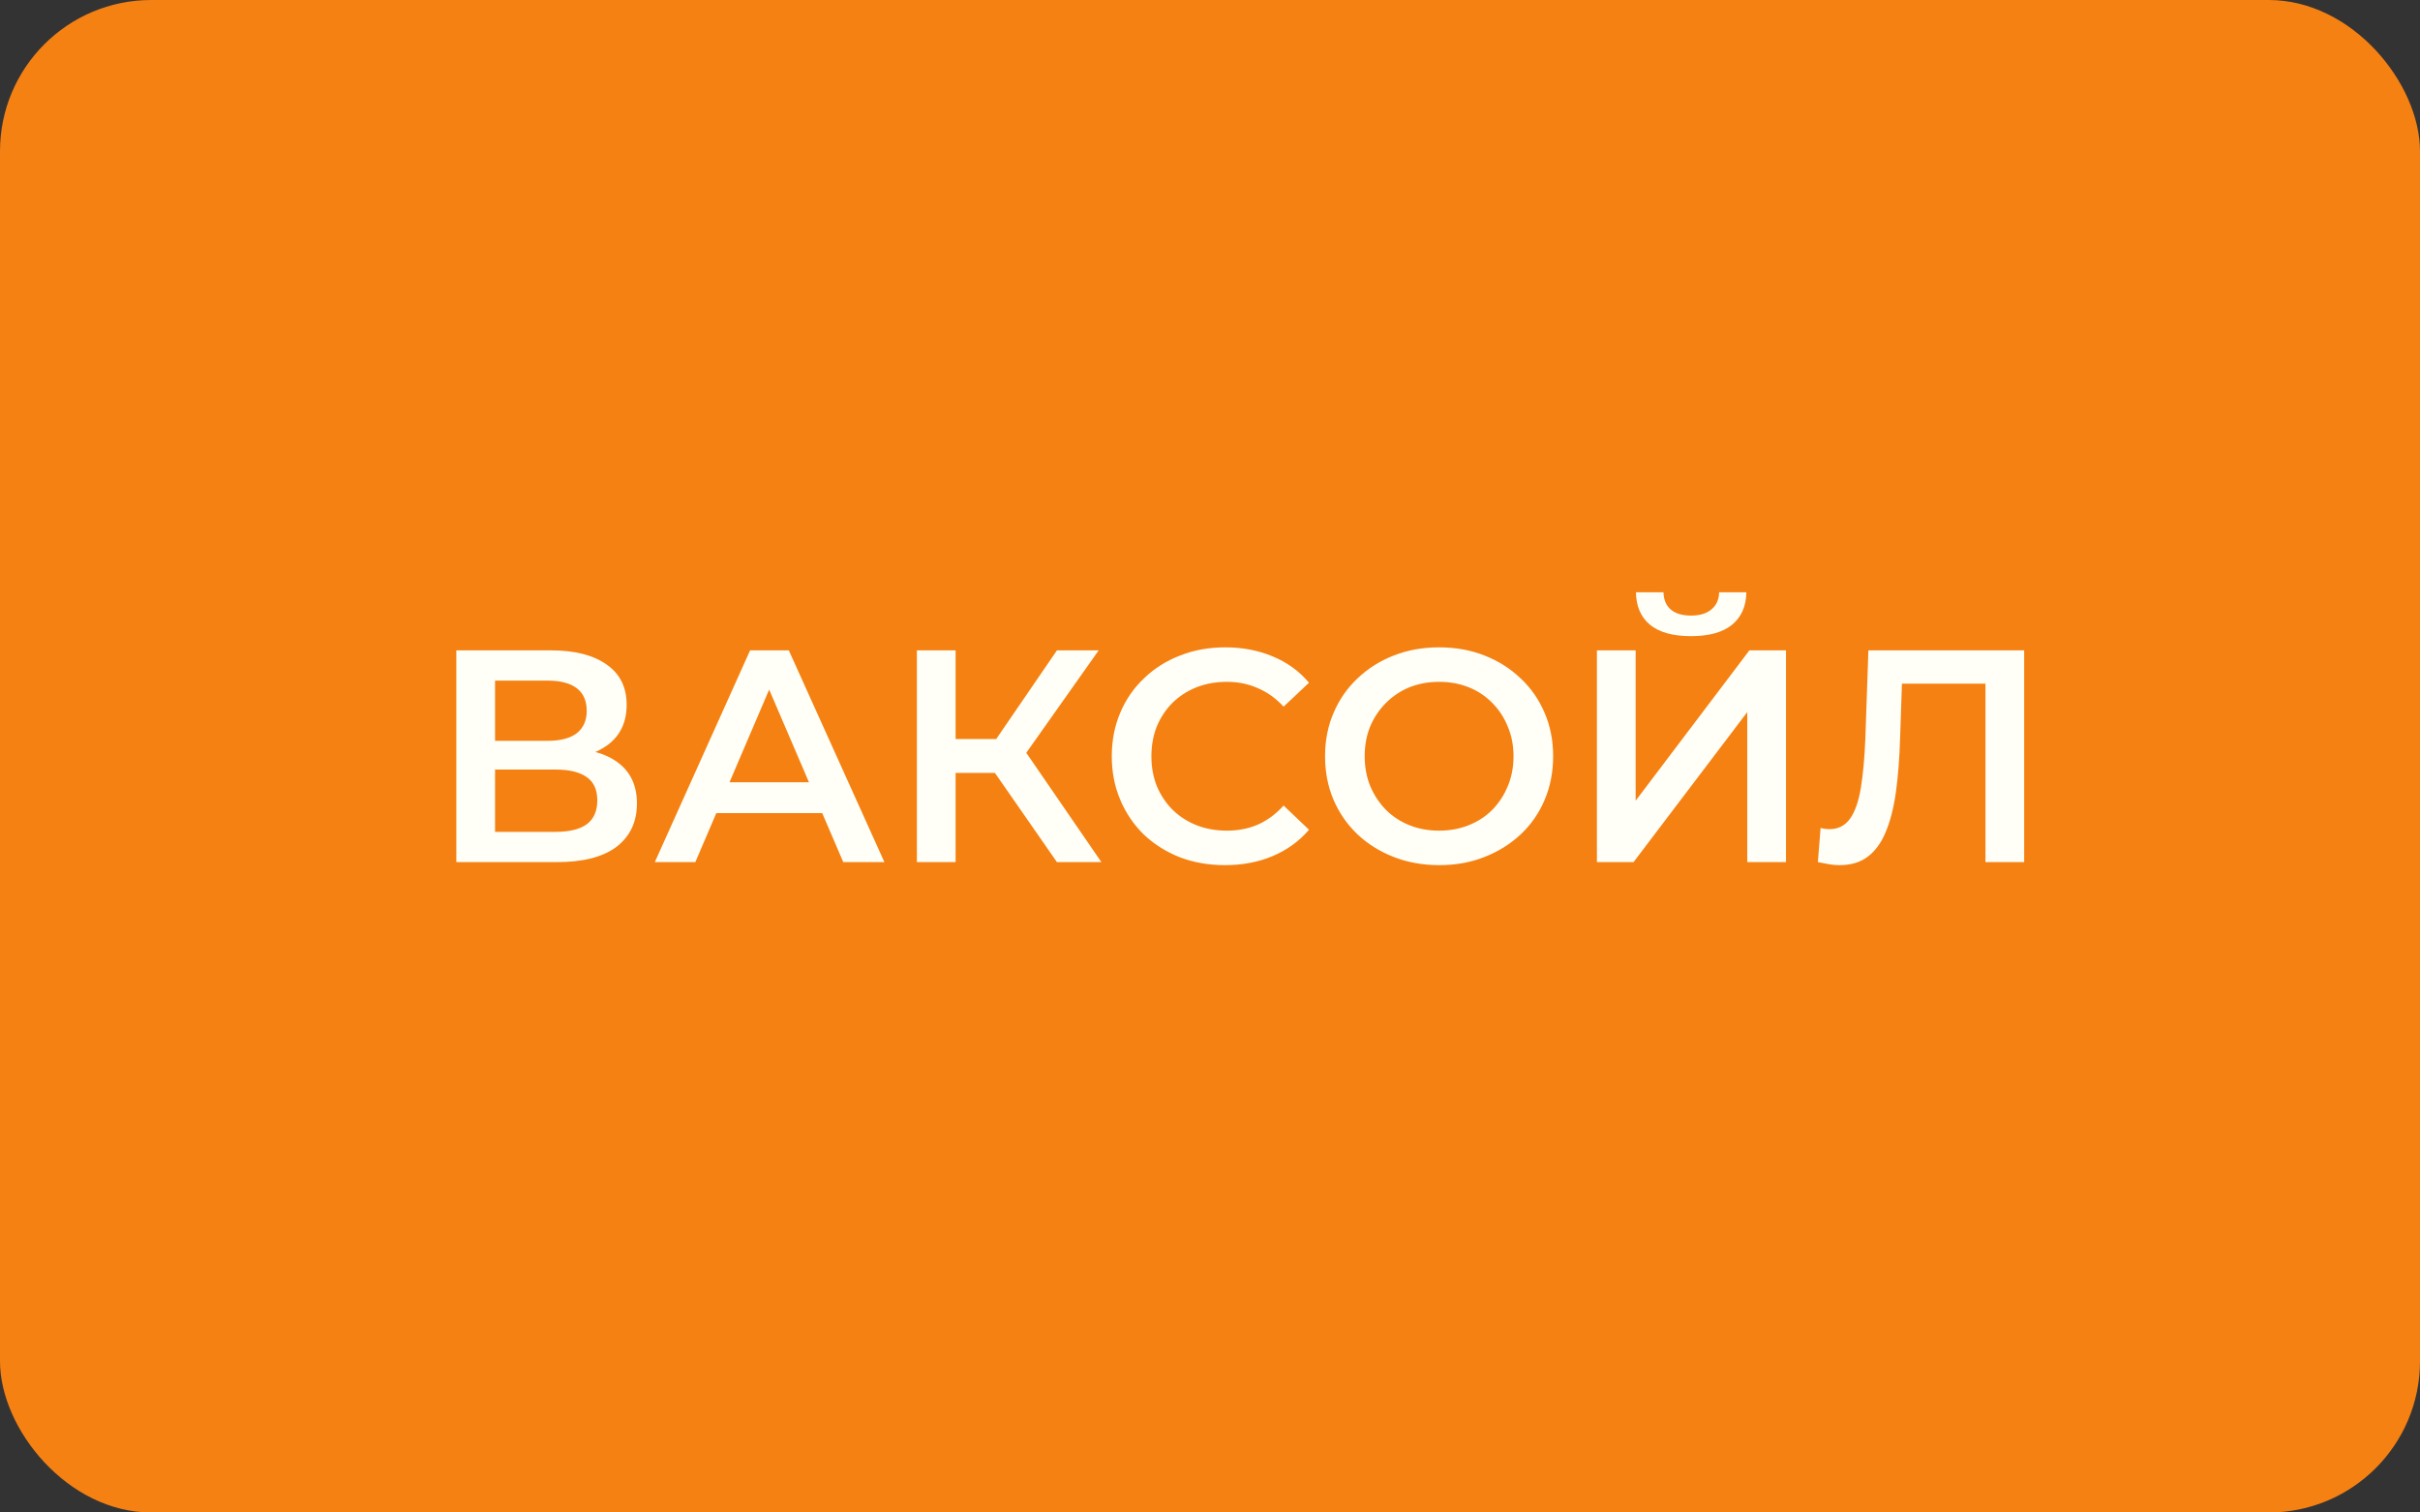 <?xml version="1.0" encoding="UTF-8"?> <svg xmlns="http://www.w3.org/2000/svg" width="160" height="100" viewBox="0 0 160 100" fill="none"><rect x="0" y="0" width="160" height="100" fill="#333333" stroke="none"/><rect width="160" height="100" rx="10" fill="#F58113"></rect><path d="M30.171 57V43H36.431C38.005 43 39.231 43.313 40.111 43.94C40.991 44.553 41.431 45.44 41.431 46.6C41.431 47.747 41.011 48.633 40.171 49.26C39.331 49.873 38.225 50.18 36.851 50.18L37.211 49.46C38.771 49.46 39.978 49.773 40.831 50.4C41.685 51.027 42.111 51.933 42.111 53.12C42.111 54.333 41.665 55.287 40.771 55.98C39.878 56.66 38.558 57 36.811 57H30.171ZM32.731 55H36.731C37.638 55 38.325 54.833 38.791 54.5C39.258 54.153 39.491 53.627 39.491 52.92C39.491 52.213 39.258 51.7 38.791 51.38C38.325 51.047 37.638 50.88 36.731 50.88H32.731V55ZM32.731 48.98H36.211C37.051 48.98 37.691 48.813 38.131 48.48C38.571 48.133 38.791 47.64 38.791 47C38.791 46.333 38.571 45.833 38.131 45.5C37.691 45.167 37.051 45 36.211 45H32.731V48.98ZM43.293 57L49.593 43H52.153L58.473 57H55.753L50.333 44.38H51.373L45.973 57H43.293ZM46.193 53.76L46.893 51.72H54.453L55.153 53.76H46.193ZM69.88 57L65.14 50.18L67.24 48.88L72.82 57H69.88ZM60.62 57V43H63.18V57H60.62ZM62.4 51.1V48.86H67.12V51.1H62.4ZM67.48 50.3L65.1 49.98L69.88 43H72.64L67.48 50.3ZM80.986 57.2C79.919 57.2 78.926 57.027 78.006 56.68C77.099 56.32 76.306 55.82 75.626 55.18C74.959 54.527 74.439 53.76 74.066 52.88C73.693 52 73.506 51.04 73.506 50C73.506 48.96 73.693 48 74.066 47.12C74.439 46.24 74.966 45.48 75.646 44.84C76.326 44.187 77.119 43.687 78.026 43.34C78.933 42.98 79.926 42.8 81.006 42.8C82.153 42.8 83.199 43 84.146 43.4C85.093 43.787 85.893 44.367 86.546 45.14L84.866 46.72C84.359 46.173 83.793 45.767 83.166 45.5C82.539 45.22 81.859 45.08 81.126 45.08C80.393 45.08 79.719 45.2 79.106 45.44C78.506 45.68 77.979 46.02 77.526 46.46C77.086 46.9 76.739 47.42 76.486 48.02C76.246 48.62 76.126 49.28 76.126 50C76.126 50.72 76.246 51.38 76.486 51.98C76.739 52.58 77.086 53.1 77.526 53.54C77.979 53.98 78.506 54.32 79.106 54.56C79.719 54.8 80.393 54.92 81.126 54.92C81.859 54.92 82.539 54.787 83.166 54.52C83.793 54.24 84.359 53.82 84.866 53.26L86.546 54.86C85.893 55.62 85.093 56.2 84.146 56.6C83.199 57 82.146 57.2 80.986 57.2ZM95.167 57.2C94.074 57.2 93.067 57.02 92.147 56.66C91.227 56.3 90.427 55.8 89.747 55.16C89.067 54.507 88.54 53.747 88.167 52.88C87.794 52 87.607 51.04 87.607 50C87.607 48.96 87.794 48.007 88.167 47.14C88.54 46.26 89.067 45.5 89.747 44.86C90.427 44.207 91.227 43.7 92.147 43.34C93.067 42.98 94.067 42.8 95.147 42.8C96.24 42.8 97.24 42.98 98.147 43.34C99.067 43.7 99.867 44.207 100.547 44.86C101.227 45.5 101.754 46.26 102.127 47.14C102.5 48.007 102.687 48.96 102.687 50C102.687 51.04 102.5 52 102.127 52.88C101.754 53.76 101.227 54.52 100.547 55.16C99.867 55.8 99.067 56.3 98.147 56.66C97.24 57.02 96.247 57.2 95.167 57.2ZM95.147 54.92C95.854 54.92 96.507 54.8 97.107 54.56C97.707 54.32 98.227 53.98 98.667 53.54C99.107 53.087 99.447 52.567 99.687 51.98C99.94 51.38 100.067 50.72 100.067 50C100.067 49.28 99.94 48.627 99.687 48.04C99.447 47.44 99.107 46.92 98.667 46.48C98.227 46.027 97.707 45.68 97.107 45.44C96.507 45.2 95.854 45.08 95.147 45.08C94.44 45.08 93.787 45.2 93.187 45.44C92.6 45.68 92.08 46.027 91.627 46.48C91.187 46.92 90.84 47.44 90.587 48.04C90.347 48.627 90.227 49.28 90.227 50C90.227 50.707 90.347 51.36 90.587 51.96C90.84 52.56 91.187 53.087 91.627 53.54C92.067 53.98 92.587 54.32 93.187 54.56C93.787 54.8 94.44 54.92 95.147 54.92ZM105.582 57V43H108.142V52.94L115.662 43H118.082V57H115.522V47.08L108.002 57H105.582ZM111.802 42.06C110.602 42.06 109.695 41.807 109.082 41.3C108.482 40.793 108.175 40.08 108.162 39.16H109.982C109.995 39.653 110.155 40.033 110.462 40.3C110.782 40.567 111.228 40.7 111.802 40.7C112.375 40.7 112.822 40.567 113.142 40.3C113.475 40.033 113.648 39.653 113.662 39.16H115.462C115.448 40.08 115.135 40.793 114.522 41.3C113.908 41.807 113.002 42.06 111.802 42.06ZM121.61 57.2C121.383 57.2 121.157 57.18 120.93 57.14C120.703 57.1 120.457 57.053 120.19 57L120.37 54.74C120.557 54.793 120.757 54.82 120.97 54.82C121.53 54.82 121.977 54.593 122.31 54.14C122.643 53.673 122.883 52.993 123.03 52.1C123.177 51.207 123.277 50.107 123.33 48.8L123.53 43H133.83V57H131.27V44.56L131.87 45.2H125.21L125.77 44.54L125.63 48.7C125.59 50.087 125.497 51.307 125.35 52.36C125.203 53.413 124.977 54.3 124.67 55.02C124.377 55.727 123.983 56.267 123.49 56.64C122.997 57.013 122.37 57.2 121.61 57.2Z" fill="#FFFFF7"></path></svg> 